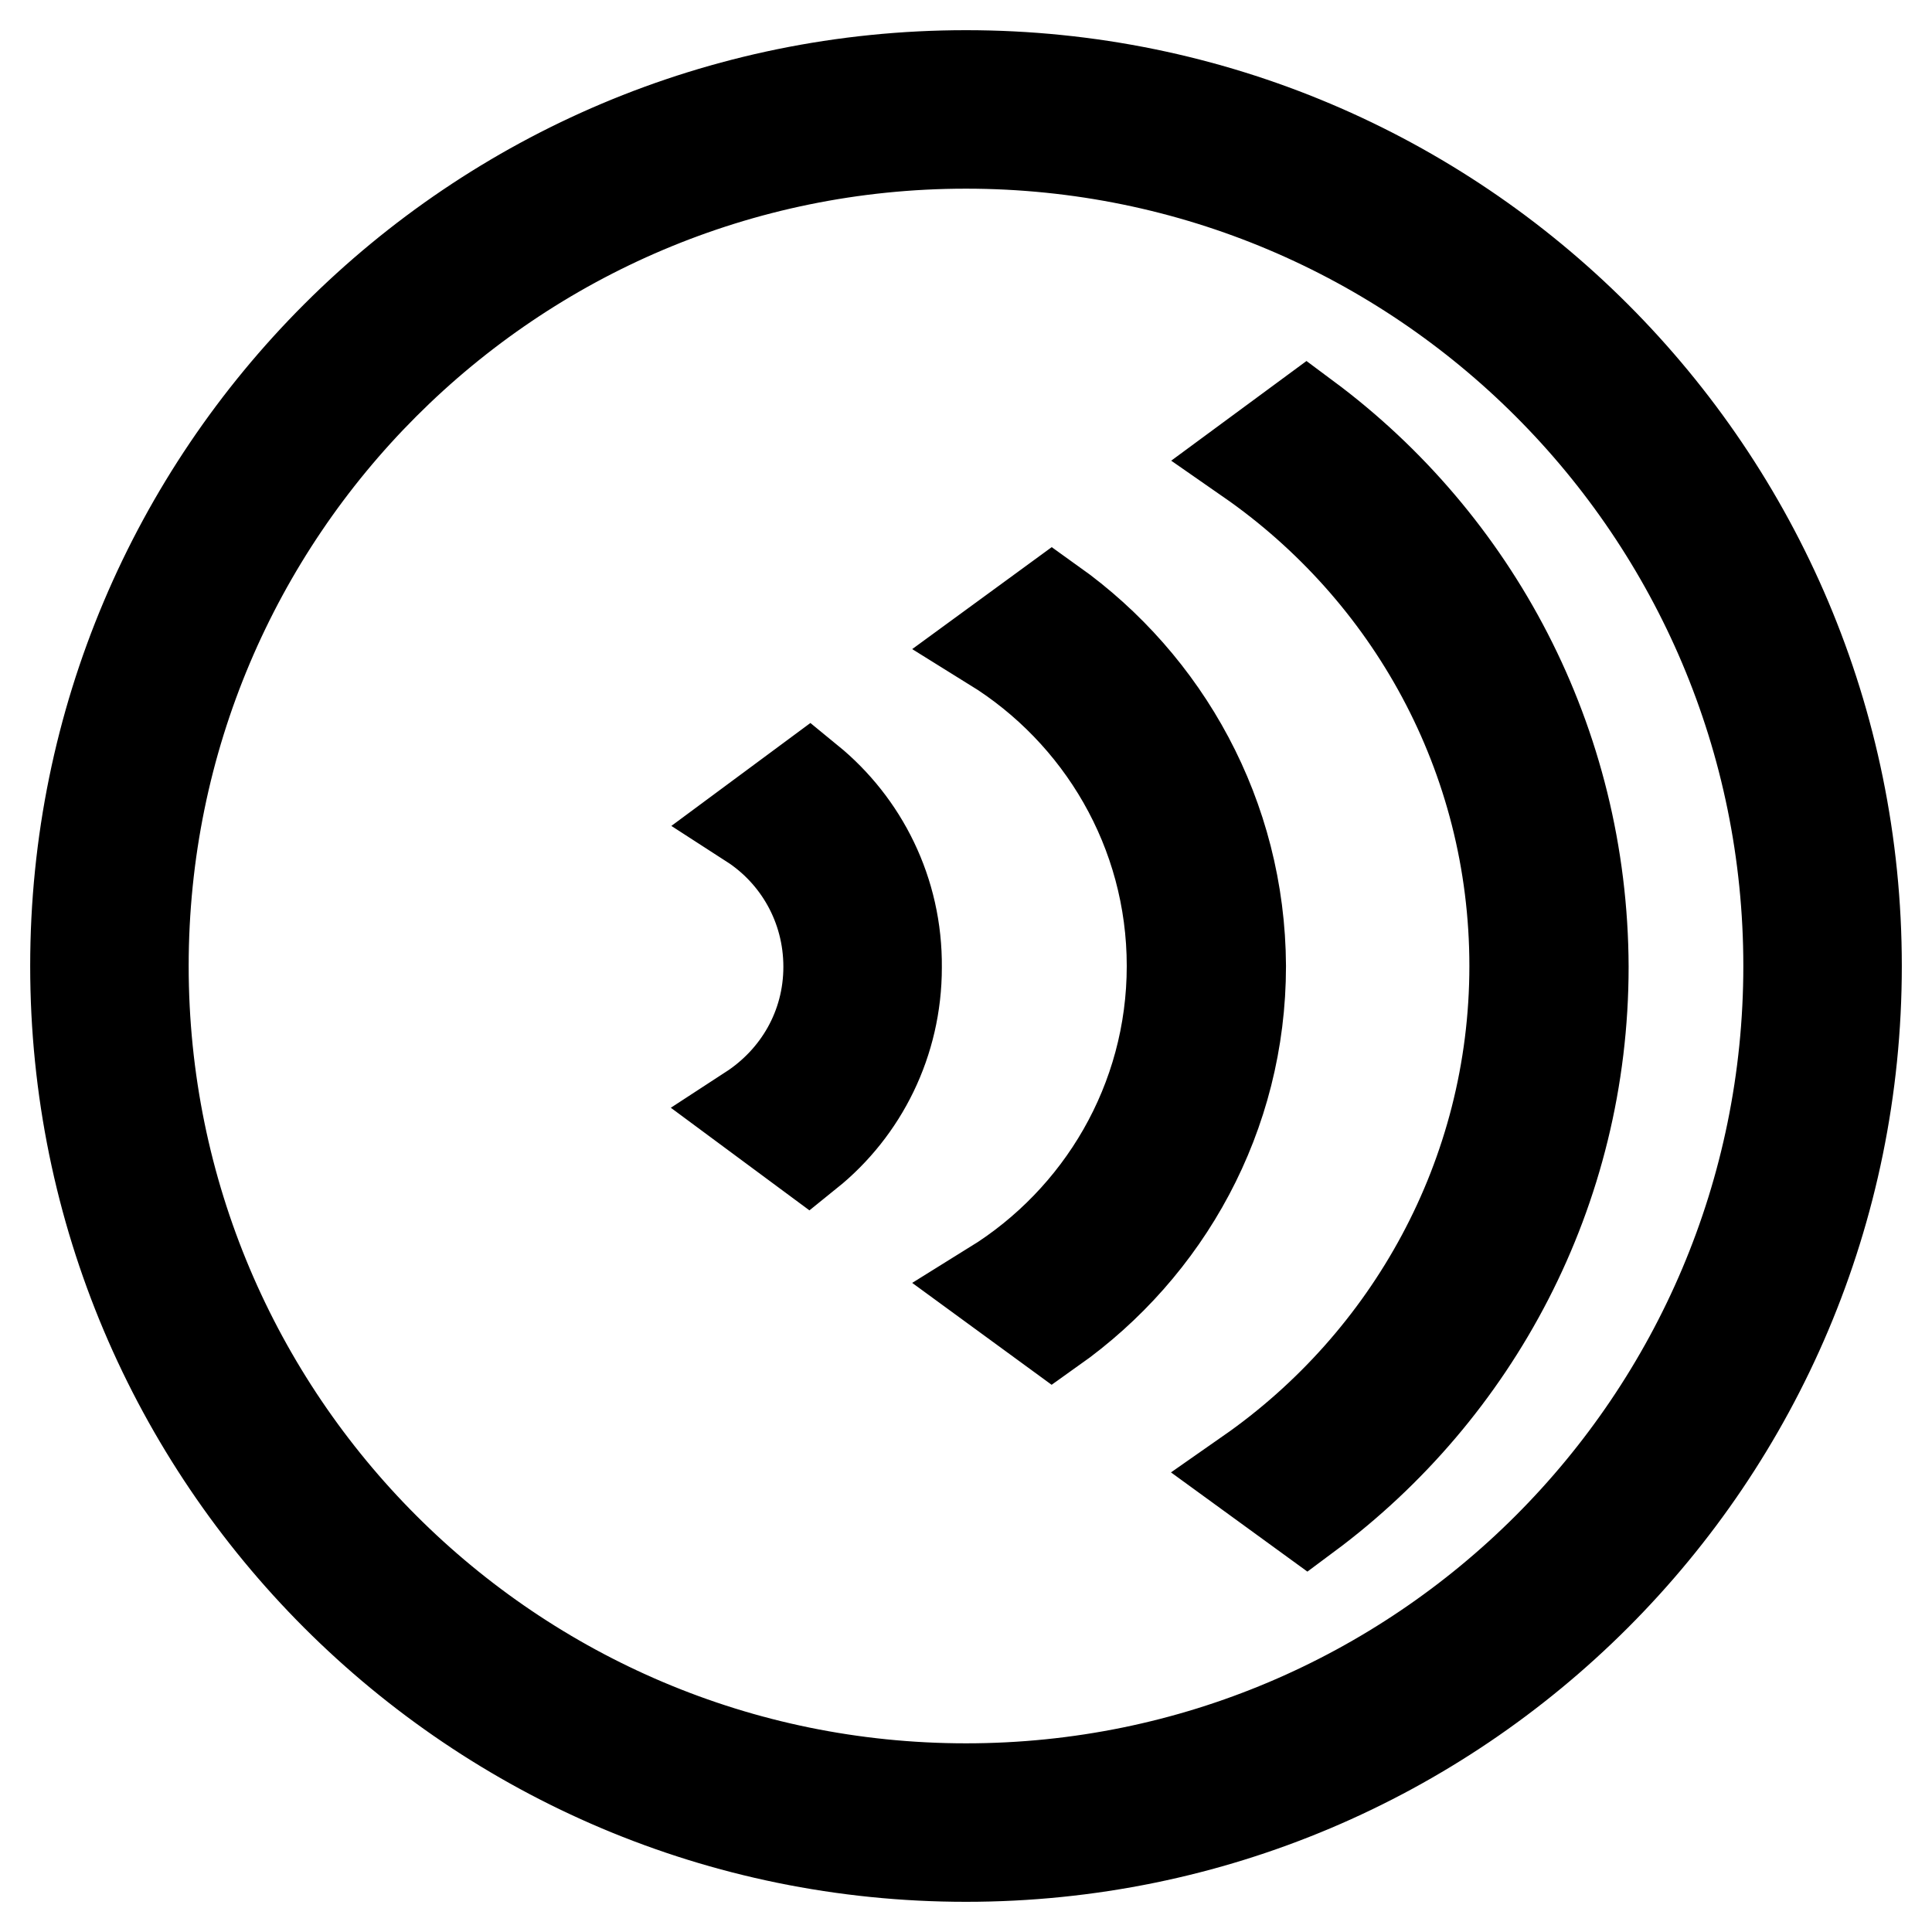 <?xml version="1.0" encoding="utf-8"?>
<!-- Svg Vector Icons : http://www.onlinewebfonts.com/icon -->
<!DOCTYPE svg PUBLIC "-//W3C//DTD SVG 1.1//EN" "http://www.w3.org/Graphics/SVG/1.1/DTD/svg11.dtd">
<svg version="1.1" xmlns="http://www.w3.org/2000/svg" xmlns:xlink="http://www.w3.org/1999/xlink" x="0px" y="0px" viewBox="0 0 256 256" enable-background="new 0 0 256 256" xml:space="preserve">
<g> <path stroke-width="12" fill-opacity="0" stroke="#000000"  d="M173.1,55.3l-7.6,5.6c21.3,14.8,35.2,39.3,35.2,67.1c0,27.8-14,52.4-35.2,67.2l7.7,5.6 c22.2-16.5,36.6-42.9,36.6-72.7C209.7,98.2,195.3,71.8,173.1,55.3z M107.2,103.4l-7.7,5.7c6.2,4,10.3,11,10.3,19 c0,8-4.1,14.9-10.4,19l7.7,5.7c7.2-5.8,11.7-14.7,11.7-24.6C118.9,118.1,114.3,109.2,107.2,103.4z M139.4,79.9l-7.8,5.7 c14.2,8.8,23.7,24.5,23.7,42.4c0,17.9-9.5,33.6-23.7,42.4l7.8,5.7c15.1-10.7,25-28.2,25-48.1C164.3,108.1,154.4,90.6,139.4,79.9z  M128,246c65.2,0,118-52.8,118-118c0-65.2-52.8-118-118-118S10,62.8,10,128C10,193.2,62.8,246,128,246z M128,19 c60.2,0,109,48.8,109,109c0,60.2-48.8,109-109,109c-60.2,0-109-48.8-109-109C19,67.8,67.8,19,128,19z"/></g>
</svg>